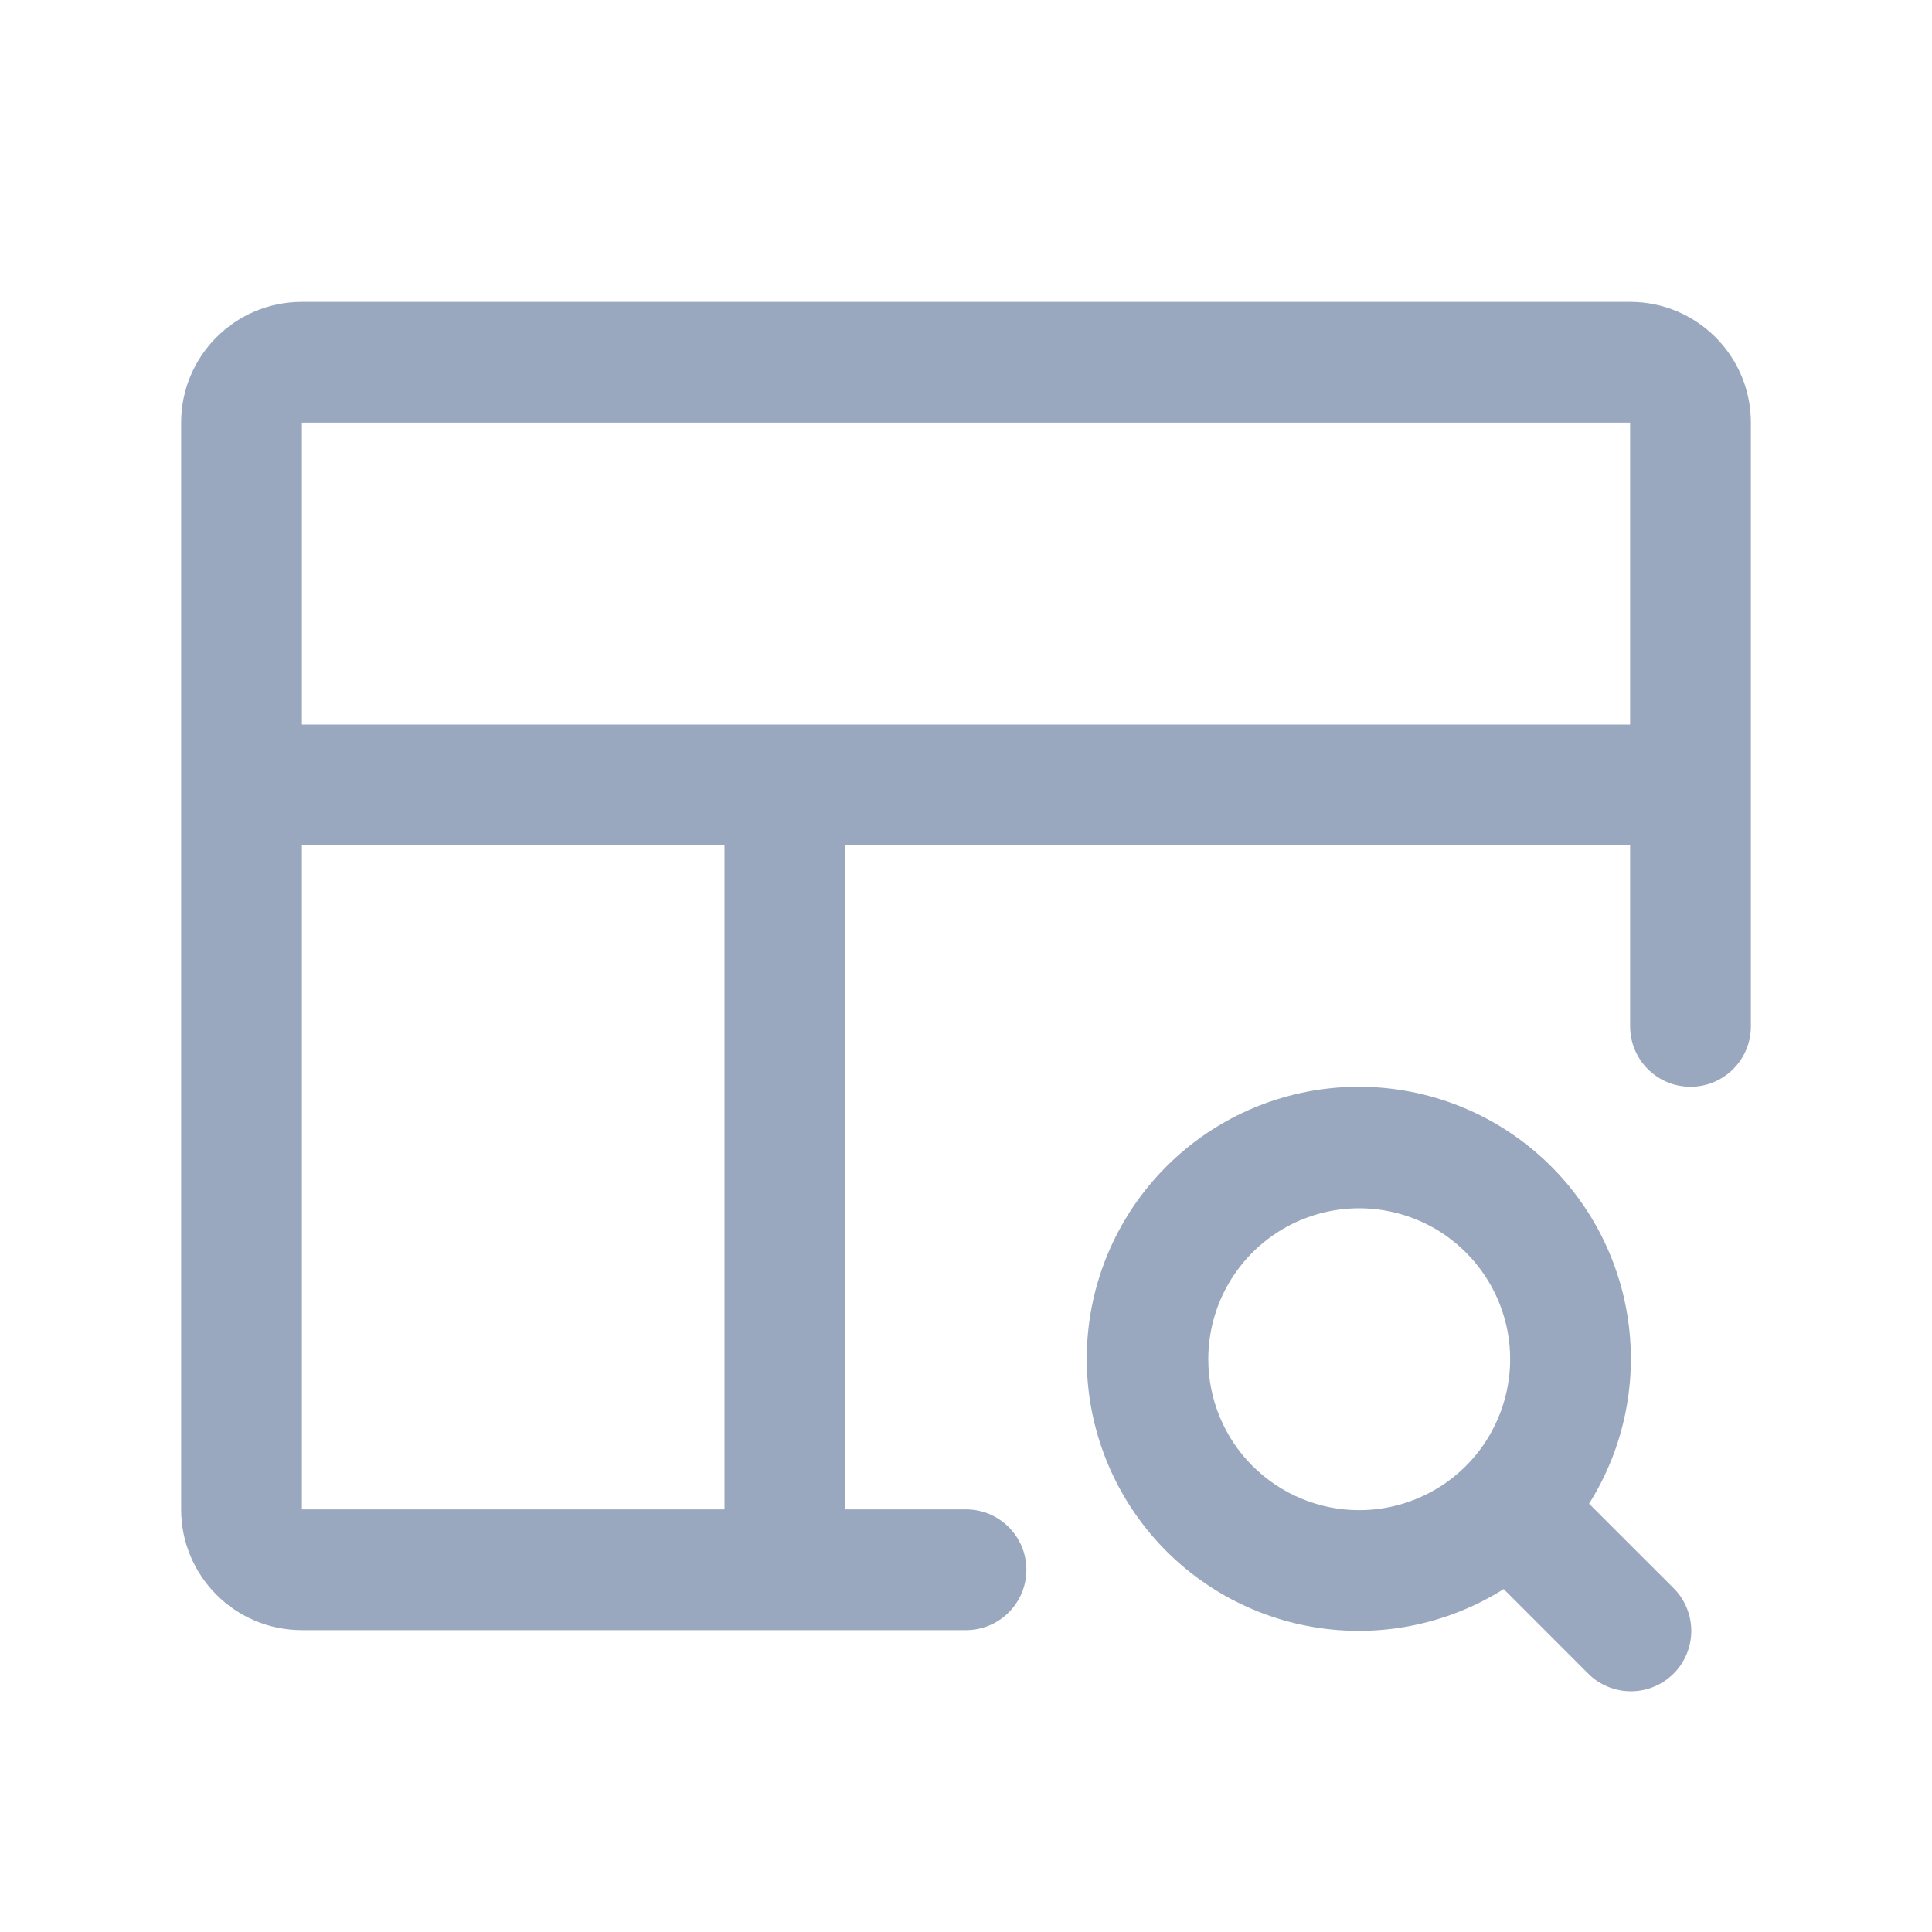 <svg width="32" height="32" viewBox="0 0 32 32" fill="none" xmlns="http://www.w3.org/2000/svg">
<path fill-rule="evenodd" clip-rule="evenodd" d="M26.32 24.906C26.91 23.969 27.134 22.846 26.949 21.754C26.764 20.661 26.183 19.675 25.317 18.984C24.451 18.293 23.361 17.945 22.254 18.007C21.148 18.069 20.103 18.536 19.32 19.32C18.536 20.103 18.069 21.148 18.007 22.254C17.945 23.361 18.293 24.451 18.984 25.317C19.675 26.183 20.661 26.764 21.754 26.949C22.846 27.134 23.969 26.91 24.906 26.32L26.305 27.72C26.398 27.813 26.508 27.887 26.63 27.937C26.751 27.987 26.881 28.013 27.013 28.013C27.144 28.013 27.274 27.987 27.395 27.937C27.517 27.887 27.627 27.813 27.72 27.72C27.813 27.627 27.887 27.517 27.937 27.395C27.987 27.274 28.013 27.144 28.013 27.013C28.013 26.881 27.987 26.751 27.937 26.63C27.887 26.508 27.813 26.398 27.72 26.305L26.32 24.906ZM20.013 22.513C20.013 22.018 20.159 21.535 20.434 21.124C20.709 20.713 21.099 20.392 21.556 20.203C22.013 20.014 22.515 19.964 23 20.061C23.485 20.157 23.931 20.395 24.28 20.745C24.63 21.095 24.868 21.54 24.965 22.025C25.061 22.51 25.012 23.012 24.822 23.469C24.633 23.926 24.313 24.317 23.902 24.591C23.49 24.866 23.007 25.013 22.513 25.013C21.85 25.013 21.214 24.749 20.745 24.28C20.276 23.812 20.013 23.176 20.013 22.513Z" fill="#99A8BE"/>
<path fill-rule="evenodd" clip-rule="evenodd" d="M5 5C3.895 5 3 5.895 3 7V13V25C3 26.105 3.895 27 5 27H13H16C16.552 27 17 26.552 17 26C17 25.448 16.552 25 16 25H14V14H27V17C27 17.552 27.448 18 28 18C28.552 18 29 17.552 29 17V13V7C29 5.895 28.105 5 27 5H5ZM27 12V7H5V12H13H27ZM5 14V25H12V14H5Z" fill="#99A8BE"/>
</svg>
